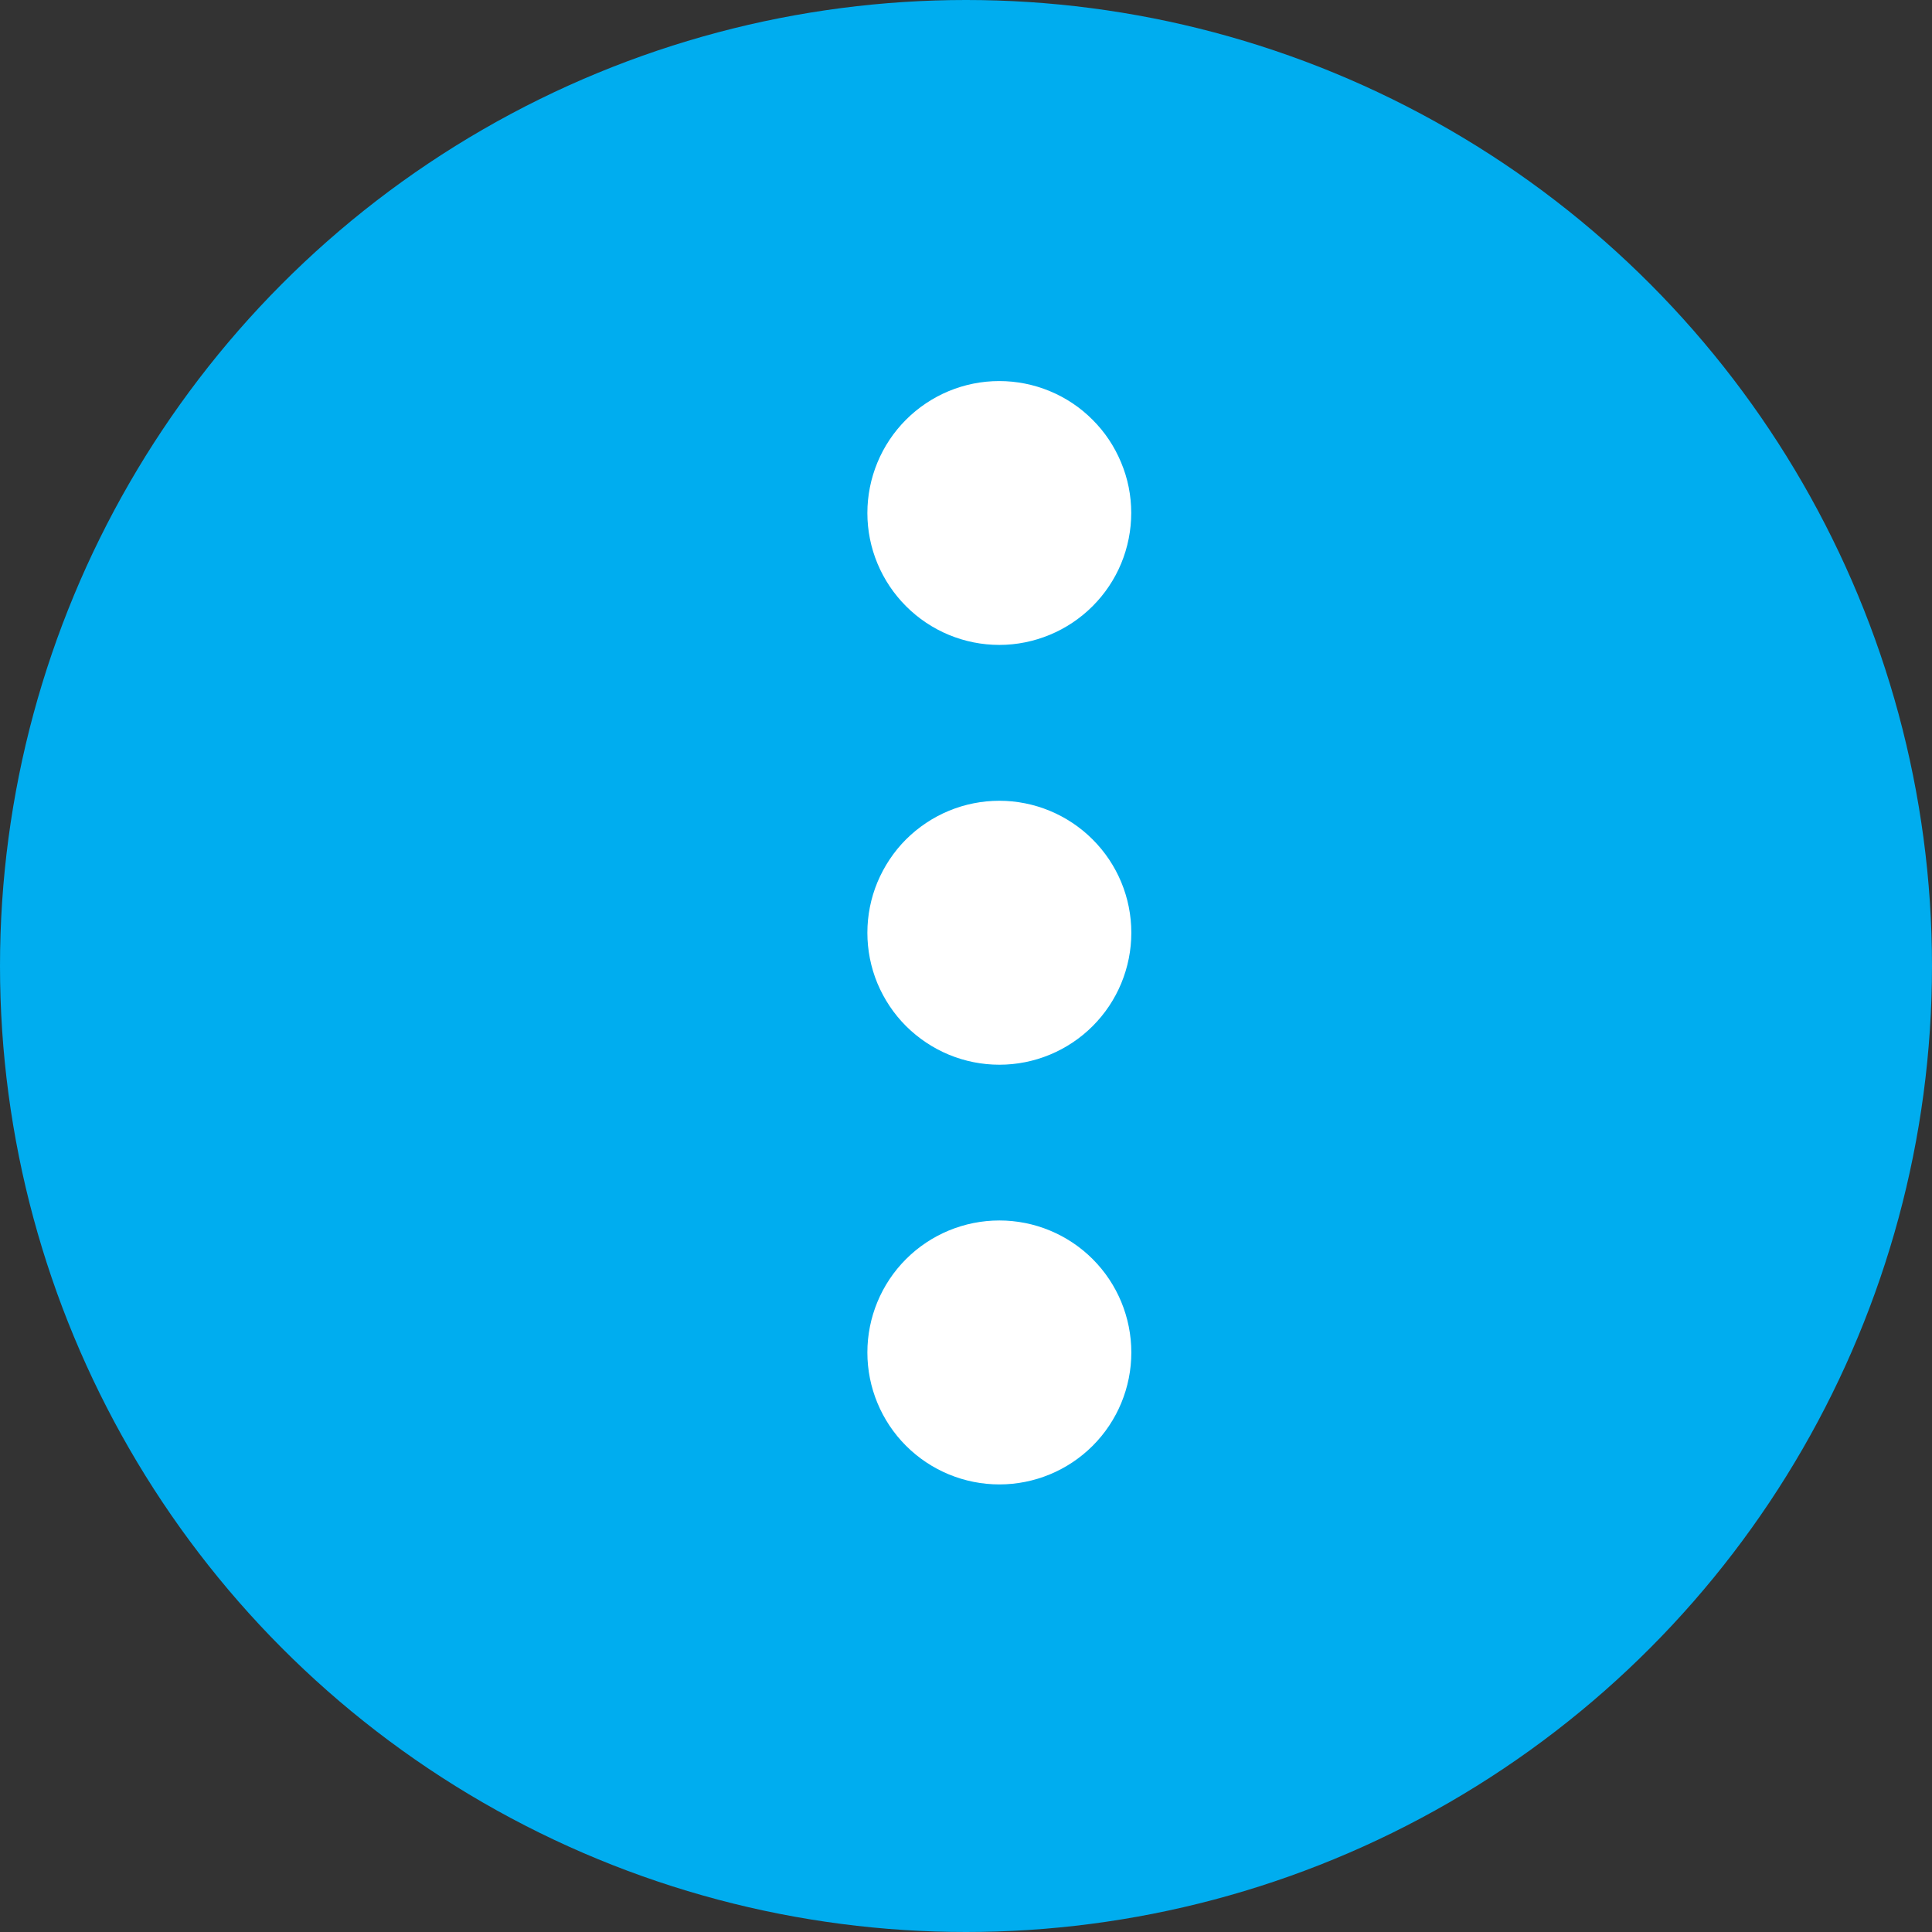 <svg width="21" height="21" viewBox="0 0 21 21" fill="none" xmlns="http://www.w3.org/2000/svg">
<rect x="0" y="0" width="21" height="21" fill="#333333" stroke="none"/>
<circle cx="10.5" cy="10.5" r="10.5" fill="#00ADEF"/>
<g clip-path="url(#clip0_6_423)">
<path d="M10.863 8.704C10.674 8.704 10.488 8.741 10.314 8.813C10.14 8.885 9.982 8.991 9.848 9.124C9.715 9.257 9.61 9.416 9.537 9.59C9.465 9.764 9.428 9.95 9.428 10.139C9.428 10.327 9.465 10.514 9.537 10.688C9.61 10.862 9.715 11.02 9.848 11.153C9.982 11.286 10.14 11.392 10.314 11.464C10.488 11.536 10.674 11.573 10.863 11.573C11.243 11.573 11.608 11.422 11.877 11.153C12.146 10.884 12.297 10.519 12.297 10.138C12.297 9.758 12.146 9.393 11.876 9.124C11.607 8.855 11.242 8.704 10.862 8.704H10.863ZM10.863 7.01C11.051 7.01 11.237 6.972 11.411 6.9C11.585 6.828 11.743 6.722 11.876 6.589C12.009 6.456 12.115 6.298 12.187 6.124C12.259 5.95 12.296 5.763 12.296 5.575C12.296 5.387 12.259 5.2 12.186 5.027C12.114 4.853 12.009 4.695 11.875 4.562C11.742 4.428 11.584 4.323 11.41 4.251C11.236 4.179 11.05 4.142 10.861 4.142C10.481 4.142 10.117 4.293 9.848 4.562C9.579 4.831 9.428 5.196 9.428 5.577C9.428 5.957 9.58 6.321 9.849 6.59C10.118 6.859 10.482 7.01 10.863 7.01V7.01ZM10.863 13.266C10.482 13.266 10.117 13.417 9.848 13.686C9.579 13.955 9.428 14.32 9.428 14.701C9.428 15.081 9.579 15.446 9.848 15.715C10.117 15.984 10.482 16.135 10.863 16.135C11.243 16.135 11.608 15.984 11.877 15.715C12.146 15.446 12.297 15.081 12.297 14.701C12.297 14.32 12.146 13.955 11.877 13.686C11.608 13.417 11.243 13.266 10.863 13.266V13.266Z" fill="white"/>
</g>
<defs>
<clipPath id="clip0_6_423">
<rect width="13.034" height="13.034" fill="white" transform="translate(4.345 3.621)"/>
</clipPath>
</defs>
</svg>
